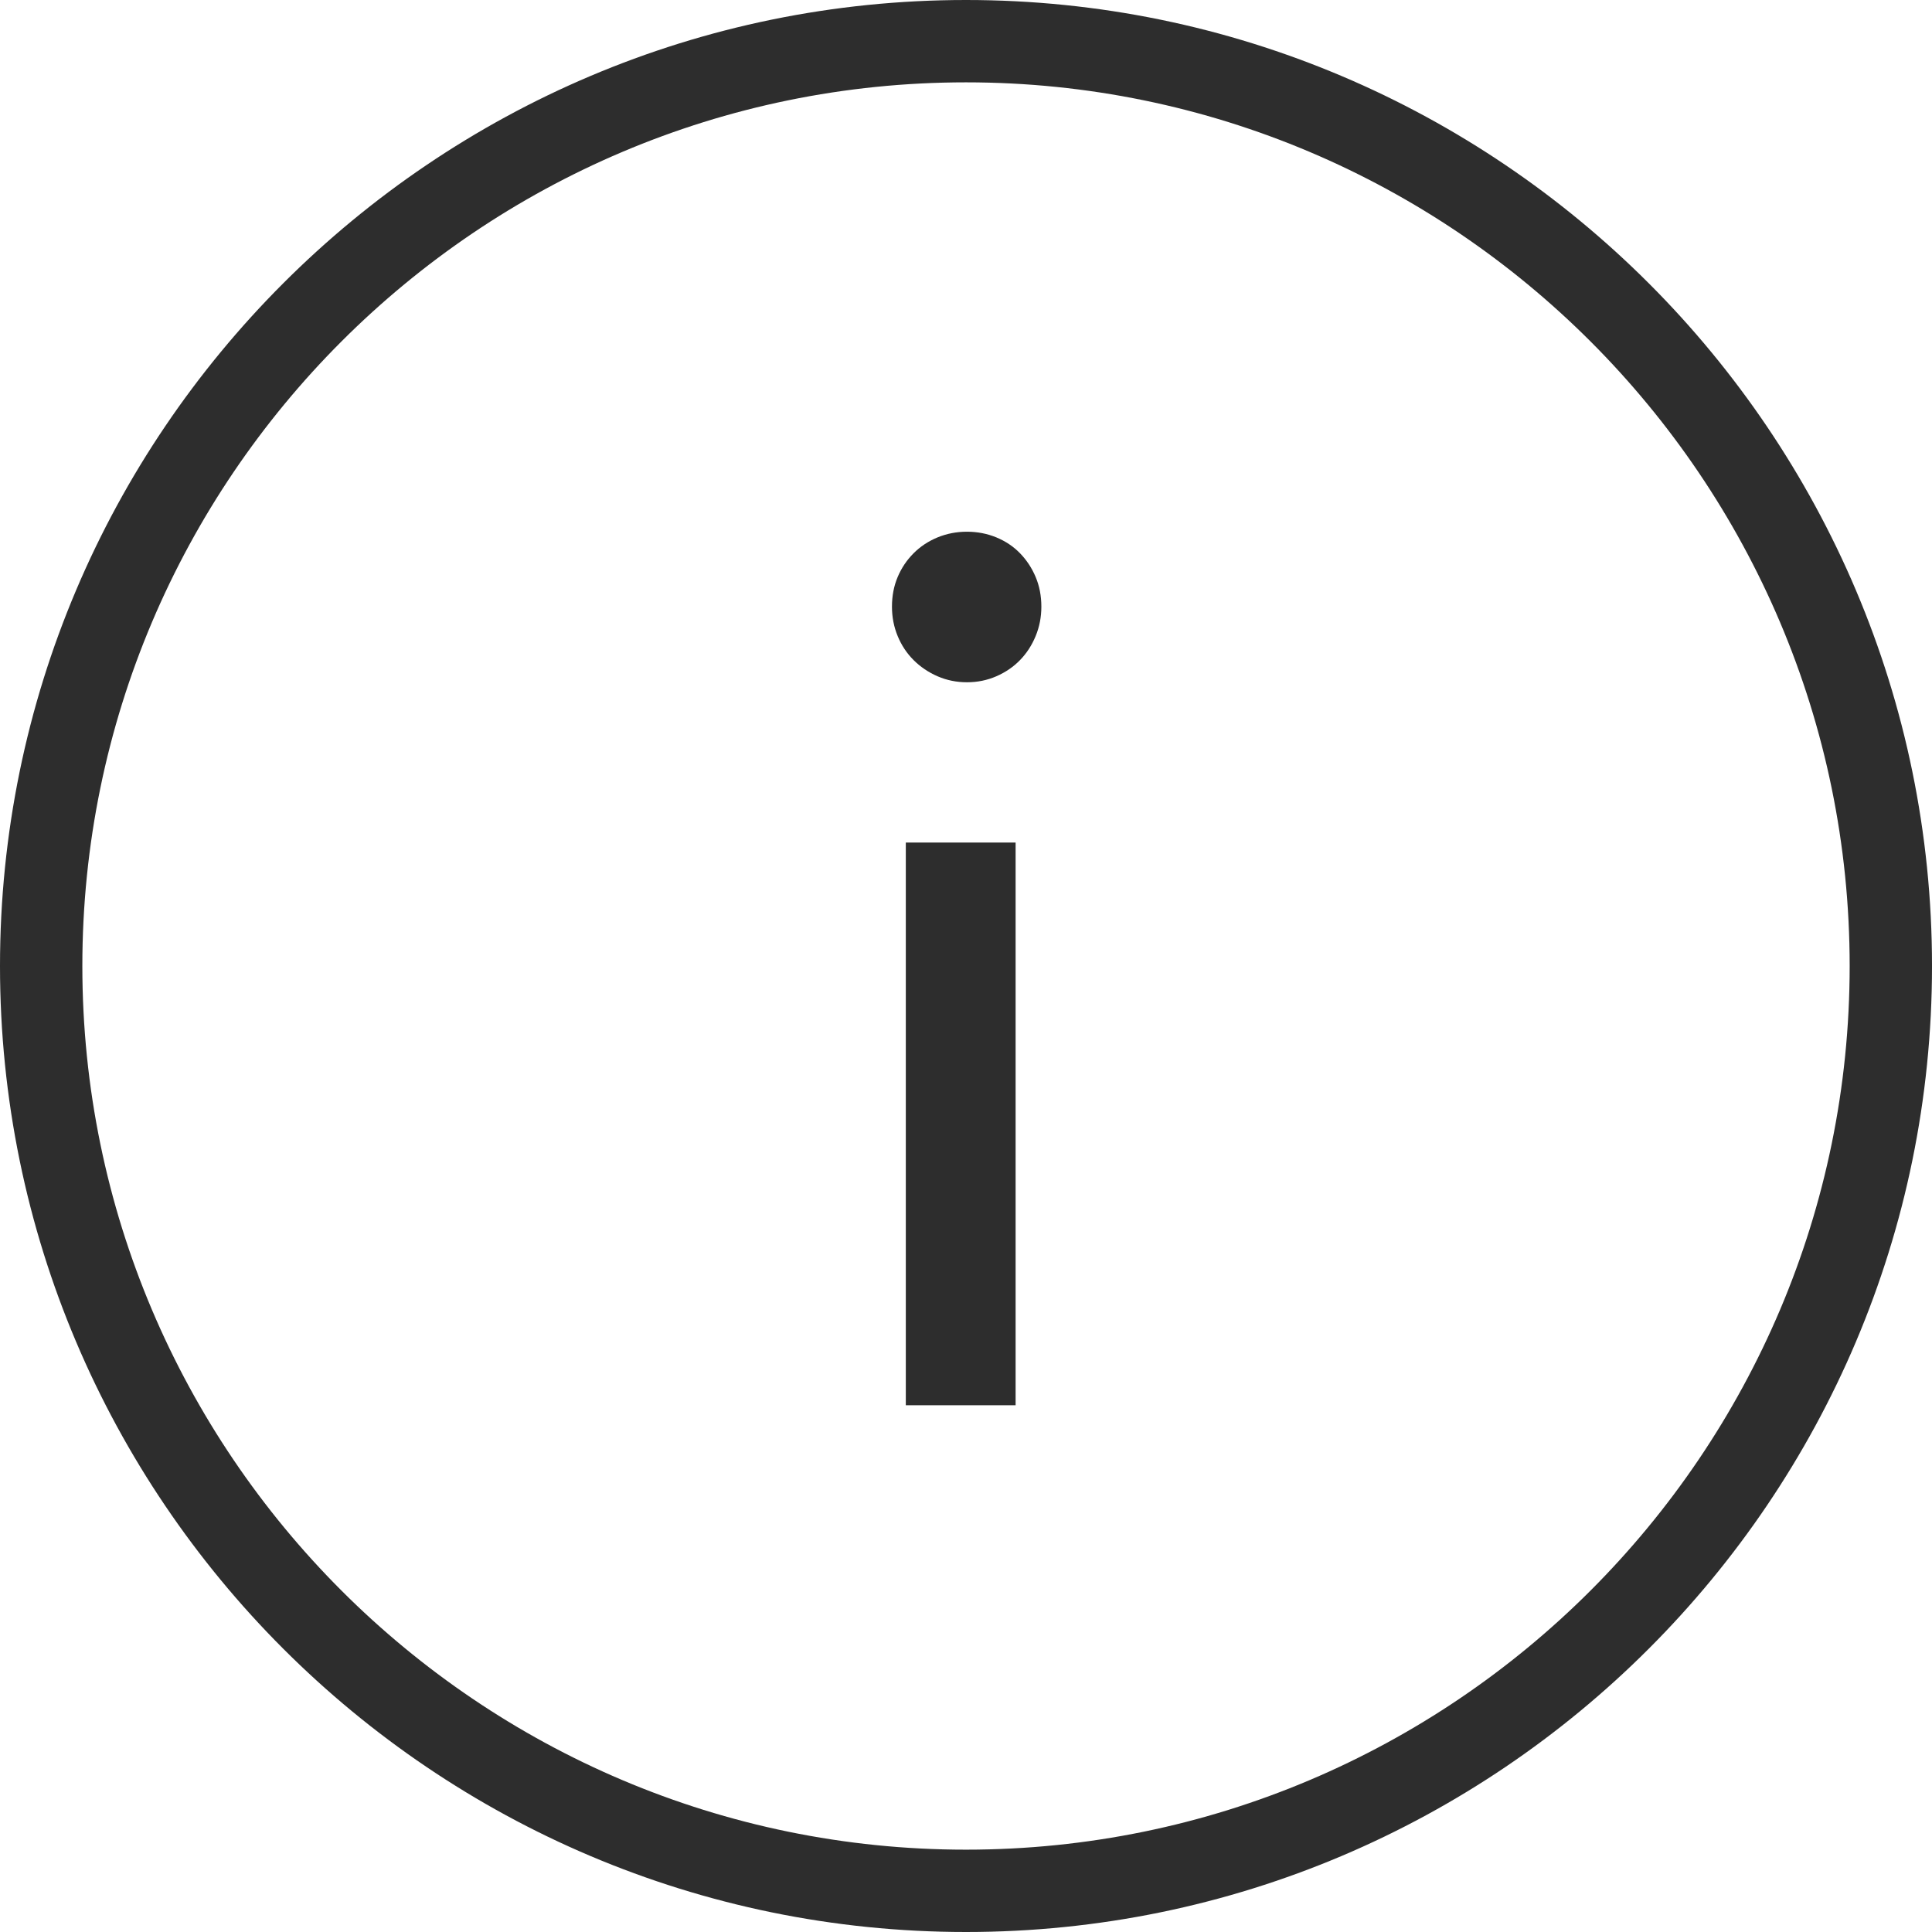 <?xml version="1.0" encoding="utf-8"?>
<!-- Generator: Adobe Illustrator 16.0.0, SVG Export Plug-In . SVG Version: 6.00 Build 0)  -->
<!DOCTYPE svg PUBLIC "-//W3C//DTD SVG 1.1//EN" "http://www.w3.org/Graphics/SVG/1.1/DTD/svg11.dtd">
<svg version="1.1" id="Layer_1" xmlns="http://www.w3.org/2000/svg" xmlns:xlink="http://www.w3.org/1999/xlink" x="0px" y="0px"
	 width="140.771px" height="140.771px" viewBox="0 0 140.771 140.771" enable-background="new 0 0 140.771 140.771"
	 xml:space="preserve">
<g>
	<g>
		<path fill="#2D2D2D" d="M70.386,140.771C31.575,140.771,0,109.197,0,70.387C0,31.575,31.575,0,70.386,0
			s70.386,31.575,70.386,70.387C140.771,109.197,109.197,140.771,70.386,140.771z M70.386,6C34.883,6,6,34.884,6,70.387
			c0,35.502,28.883,64.385,64.386,64.385s64.386-28.883,64.386-64.385C134.771,34.884,105.888,6,70.386,6z"/>
	</g>
</g>
<g>
	<g>
		<path fill="#2D2D2D" d="M75.876,44.205c0,0.758-0.139,1.471-0.416,2.141c-0.276,0.67-0.655,1.254-1.136,1.748
			c-0.481,0.496-1.056,0.889-1.727,1.182c-0.67,0.291-1.384,0.436-2.142,0.436s-1.471-0.145-2.142-0.436
			c-0.67-0.293-1.253-0.686-1.748-1.182c-0.495-0.494-0.882-1.078-1.158-1.748c-0.277-0.67-0.416-1.383-0.416-2.141
			c0-0.787,0.139-1.508,0.416-2.164c0.276-0.656,0.663-1.23,1.158-1.727s1.078-0.881,1.748-1.158
			c0.671-0.275,1.384-0.414,2.142-0.414s1.472,0.139,2.142,0.414c0.671,0.277,1.245,0.662,1.727,1.158
			c0.48,0.496,0.859,1.07,1.136,1.727C75.737,42.697,75.876,43.418,75.876,44.205z"/>
	</g>
</g>
<rect x="66" y="61.391" fill="#2D2D2D" width="8" height="41"/>
</svg>
